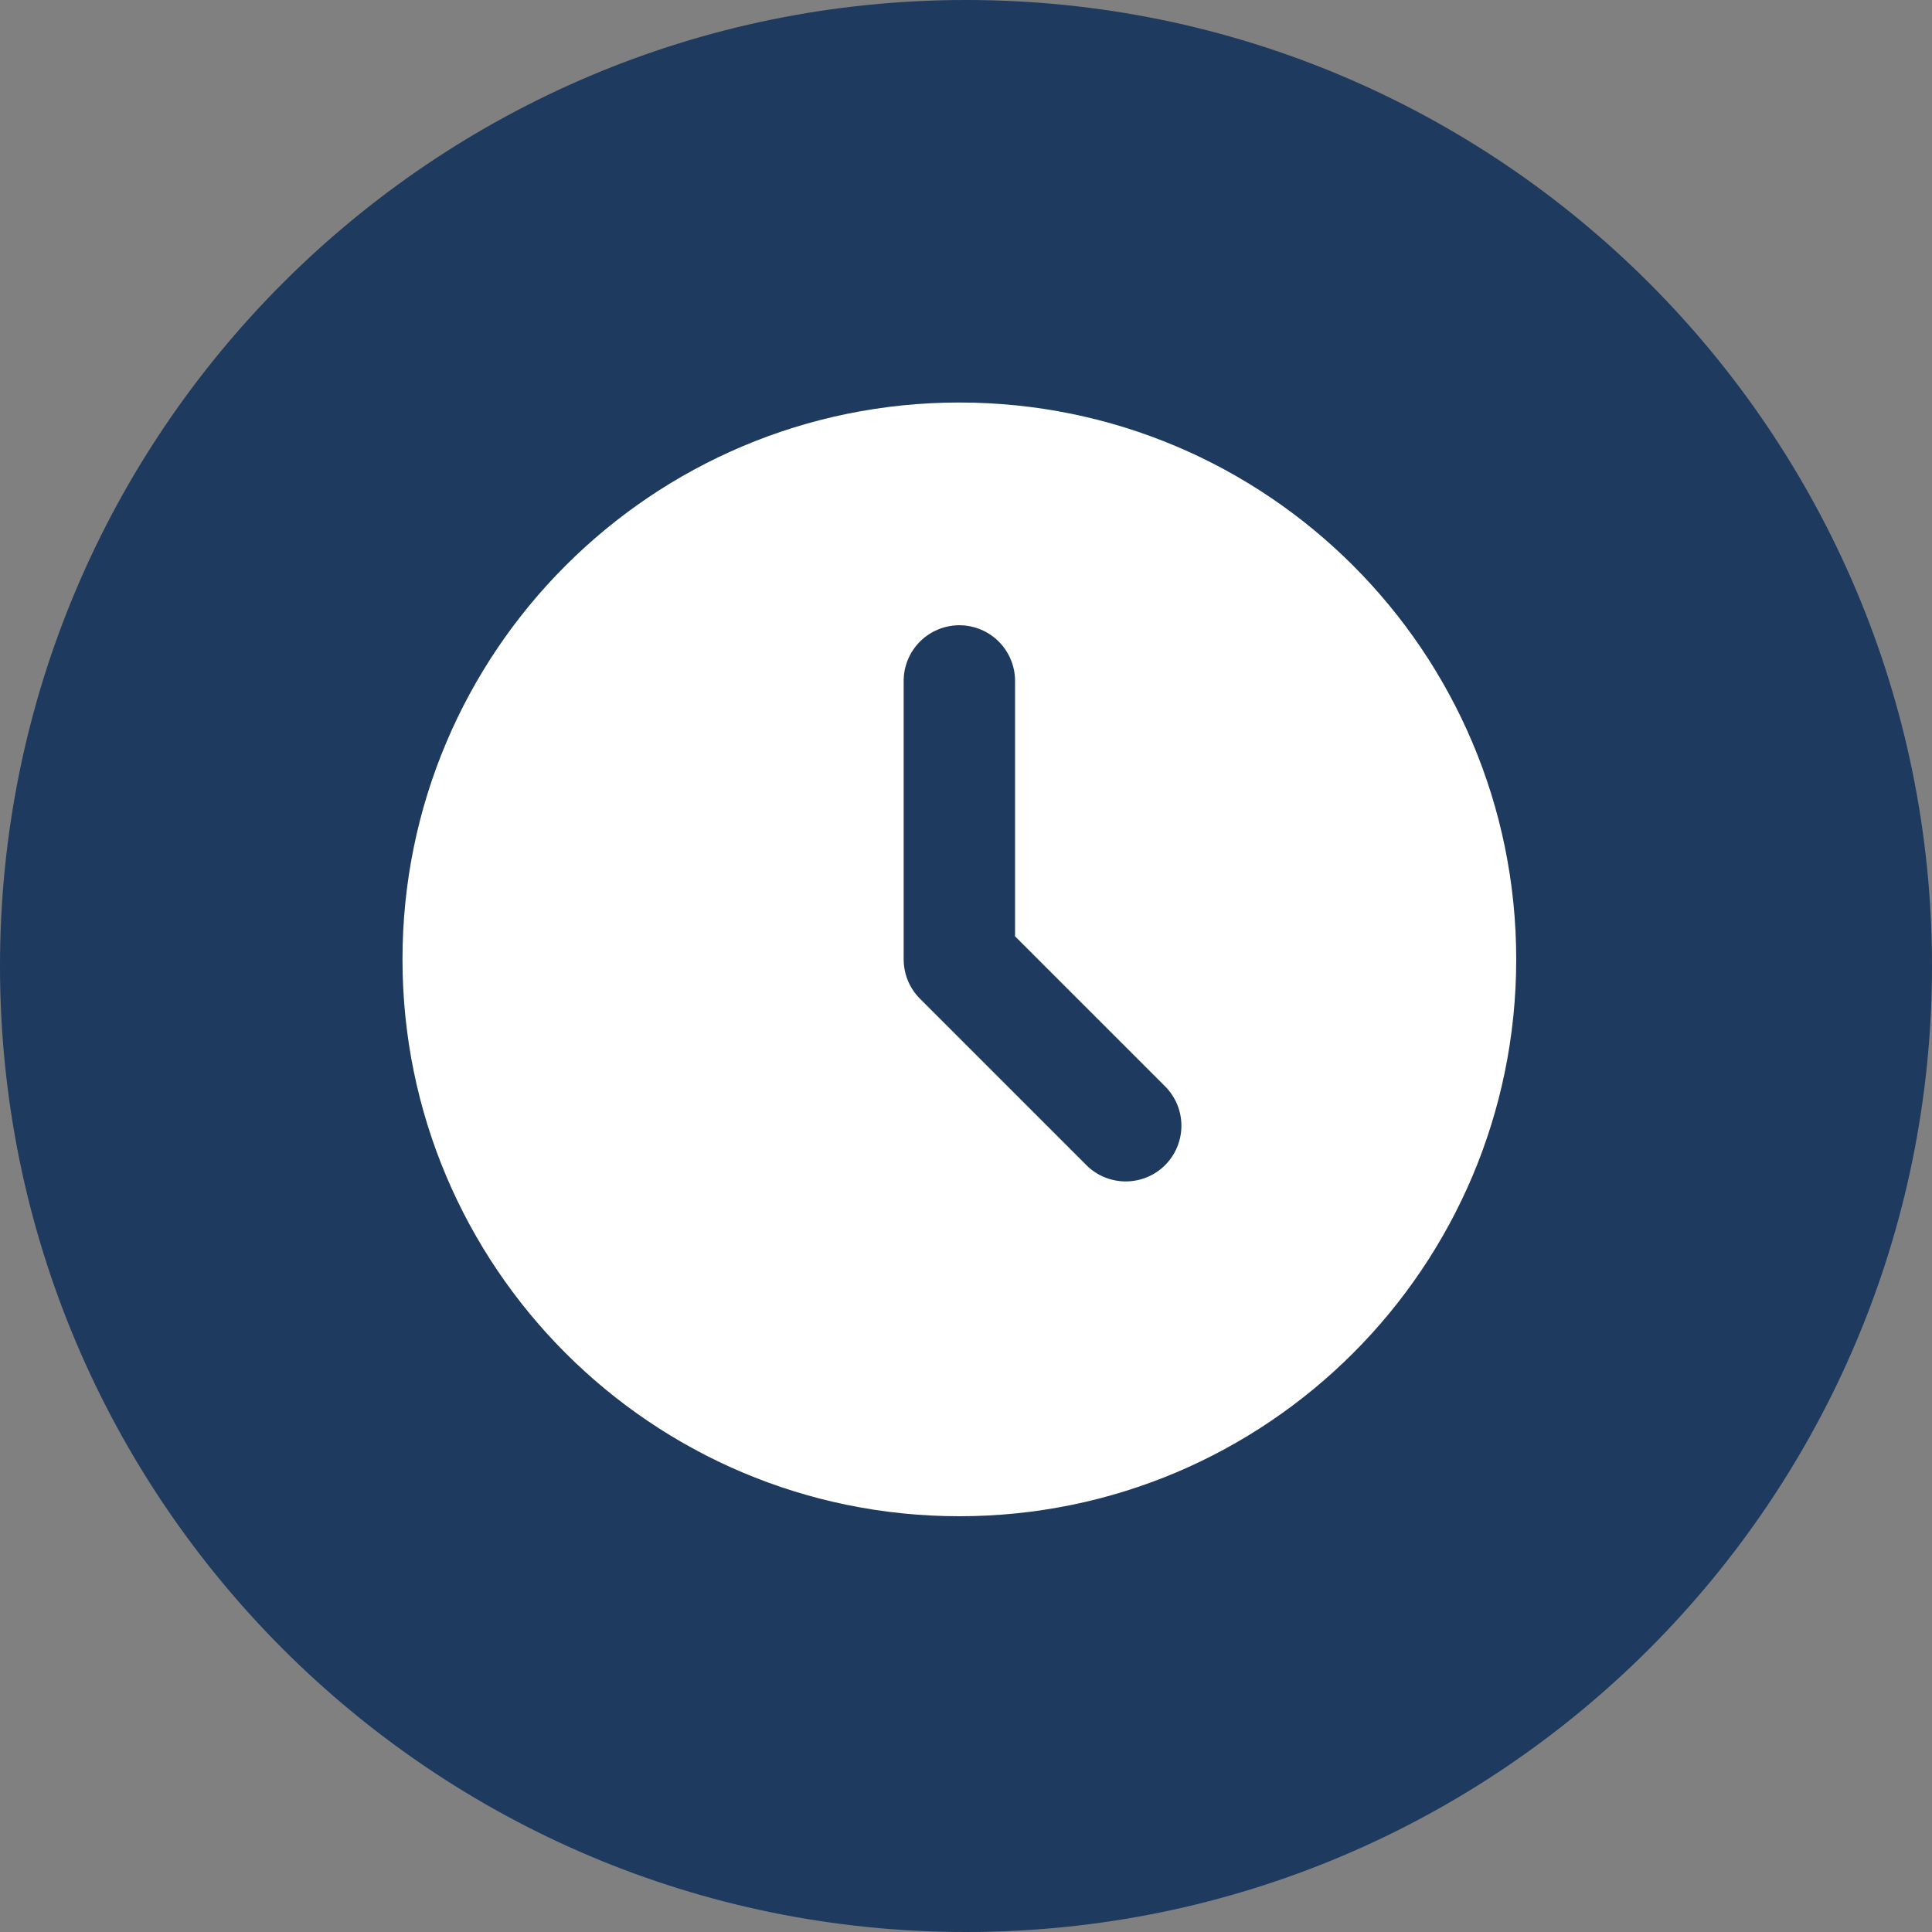 <svg width="100" height="100" viewBox="0 0 100 100" fill="none" xmlns="http://www.w3.org/2000/svg">
<rect x="0" y="0" width="100" height="100" fill="#808080" stroke="none"/>
<g clip-path="url(#clip0_4303_2692)">
<path d="M50 100C22.387 100 0 77.613 0 50C0 22.387 22.387 0 50 0C77.613 0 100 22.387 100 50C100 77.613 77.613 100 50 100Z" fill="#1E3A5F"/>
<path d="M49.656 20.834C65.575 20.834 78.479 33.738 78.479 49.657C78.479 65.576 65.575 78.48 49.656 78.48C33.737 78.48 20.833 65.576 20.833 49.657C20.833 33.738 33.737 20.834 49.656 20.834ZM49.656 32.363C48.892 32.363 48.159 32.667 47.618 33.207C47.078 33.748 46.774 34.481 46.774 35.245V49.657C46.774 50.421 47.078 51.154 47.619 51.695L56.266 60.342C56.809 60.867 57.537 61.157 58.293 61.15C59.049 61.144 59.772 60.841 60.306 60.306C60.84 59.772 61.143 59.049 61.15 58.293C61.157 57.538 60.866 56.81 60.341 56.266L52.539 48.464V35.245C52.539 34.481 52.235 33.748 51.694 33.207C51.154 32.667 50.421 32.363 49.656 32.363Z" fill="white"/>
</g>
<defs>
<clipPath id="clip0_4303_2692">
<rect width="100" height="100" fill="white"/>
</clipPath>
</defs>
</svg>
